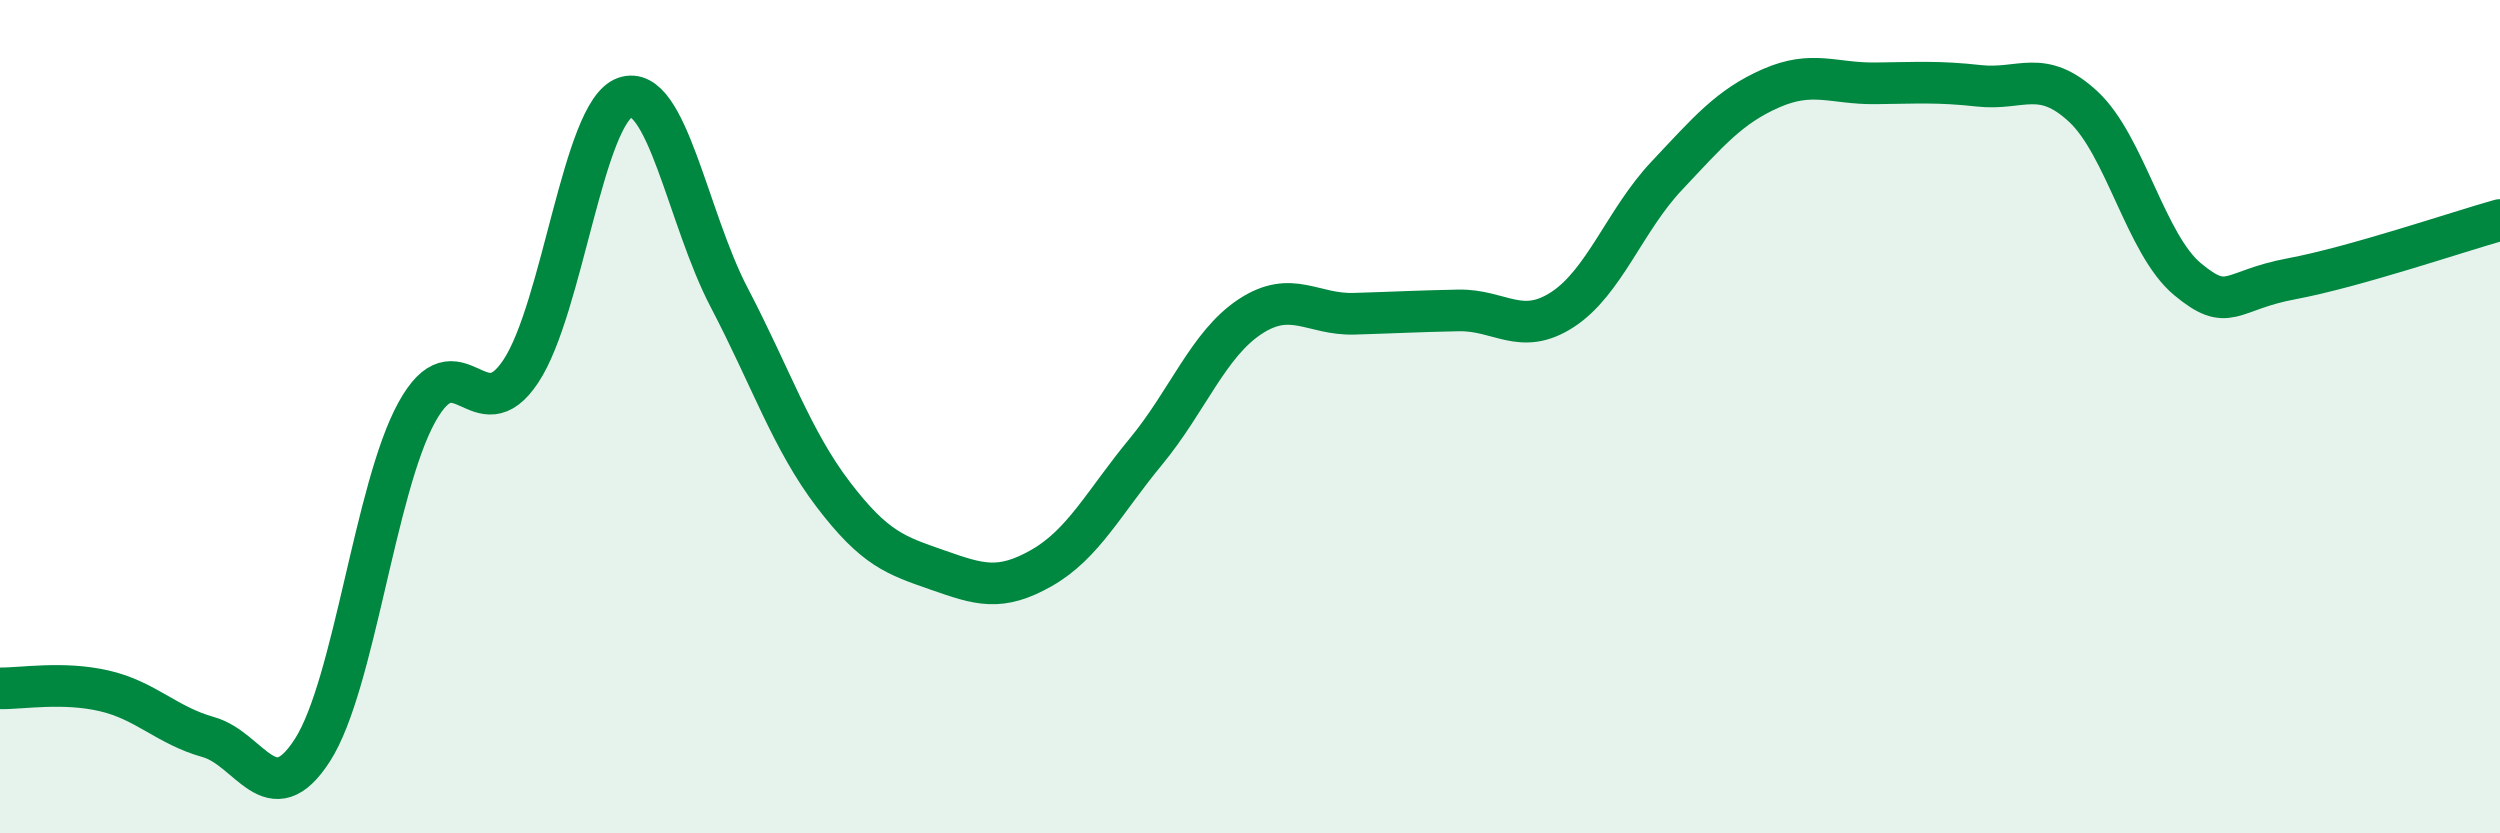
    <svg width="60" height="20" viewBox="0 0 60 20" xmlns="http://www.w3.org/2000/svg">
      <path
        d="M 0,16.52 C 0.5,16.53 1.5,16.35 2.5,16.58 C 3.5,16.81 4,17.41 5,17.69 C 6,17.97 6.5,19.56 7.5,18 C 8.5,16.44 9,11.72 10,9.9 C 11,8.08 11.5,10.42 12.5,8.91 C 13.5,7.4 14,2.69 15,2.34 C 16,1.99 16.5,5.23 17.5,7.14 C 18.5,9.05 19,10.56 20,11.87 C 21,13.18 21.5,13.33 22.5,13.68 C 23.5,14.03 24,14.2 25,13.63 C 26,13.06 26.5,12.05 27.5,10.84 C 28.5,9.63 29,8.26 30,7.6 C 31,6.94 31.5,7.56 32.5,7.53 C 33.5,7.5 34,7.47 35,7.45 C 36,7.43 36.5,8.08 37.5,7.43 C 38.5,6.78 39,5.28 40,4.22 C 41,3.16 41.5,2.56 42.5,2.12 C 43.5,1.68 44,2.01 45,2 C 46,1.99 46.5,1.95 47.5,2.06 C 48.5,2.17 49,1.63 50,2.56 C 51,3.49 51.5,5.87 52.5,6.7 C 53.5,7.53 53.5,6.97 55,6.69 C 56.5,6.41 59,5.56 60,5.28L60 20L0 20Z"
        fill="#008740"
        opacity="0.1"
        stroke-linecap="round"
        stroke-linejoin="round"
      />
      <path
        d="M 0,16.52 C 0.5,16.53 1.5,16.35 2.5,16.58 C 3.5,16.81 4,17.41 5,17.69 C 6,17.97 6.5,19.56 7.5,18 C 8.5,16.44 9,11.72 10,9.9 C 11,8.08 11.5,10.42 12.5,8.91 C 13.5,7.4 14,2.69 15,2.34 C 16,1.99 16.5,5.23 17.5,7.14 C 18.5,9.05 19,10.56 20,11.87 C 21,13.18 21.5,13.33 22.5,13.68 C 23.5,14.03 24,14.2 25,13.63 C 26,13.06 26.5,12.05 27.5,10.84 C 28.5,9.63 29,8.26 30,7.6 C 31,6.94 31.5,7.56 32.5,7.53 C 33.5,7.5 34,7.47 35,7.45 C 36,7.43 36.5,8.08 37.5,7.43 C 38.5,6.78 39,5.28 40,4.22 C 41,3.16 41.5,2.56 42.5,2.12 C 43.5,1.68 44,2.01 45,2 C 46,1.99 46.5,1.95 47.5,2.06 C 48.5,2.17 49,1.63 50,2.56 C 51,3.49 51.5,5.87 52.5,6.7 C 53.5,7.53 53.5,6.97 55,6.69 C 56.5,6.41 59,5.56 60,5.28"
        stroke="#008740"
        stroke-width="1"
        fill="none"
        stroke-linecap="round"
        stroke-linejoin="round"
      />
    </svg>
  